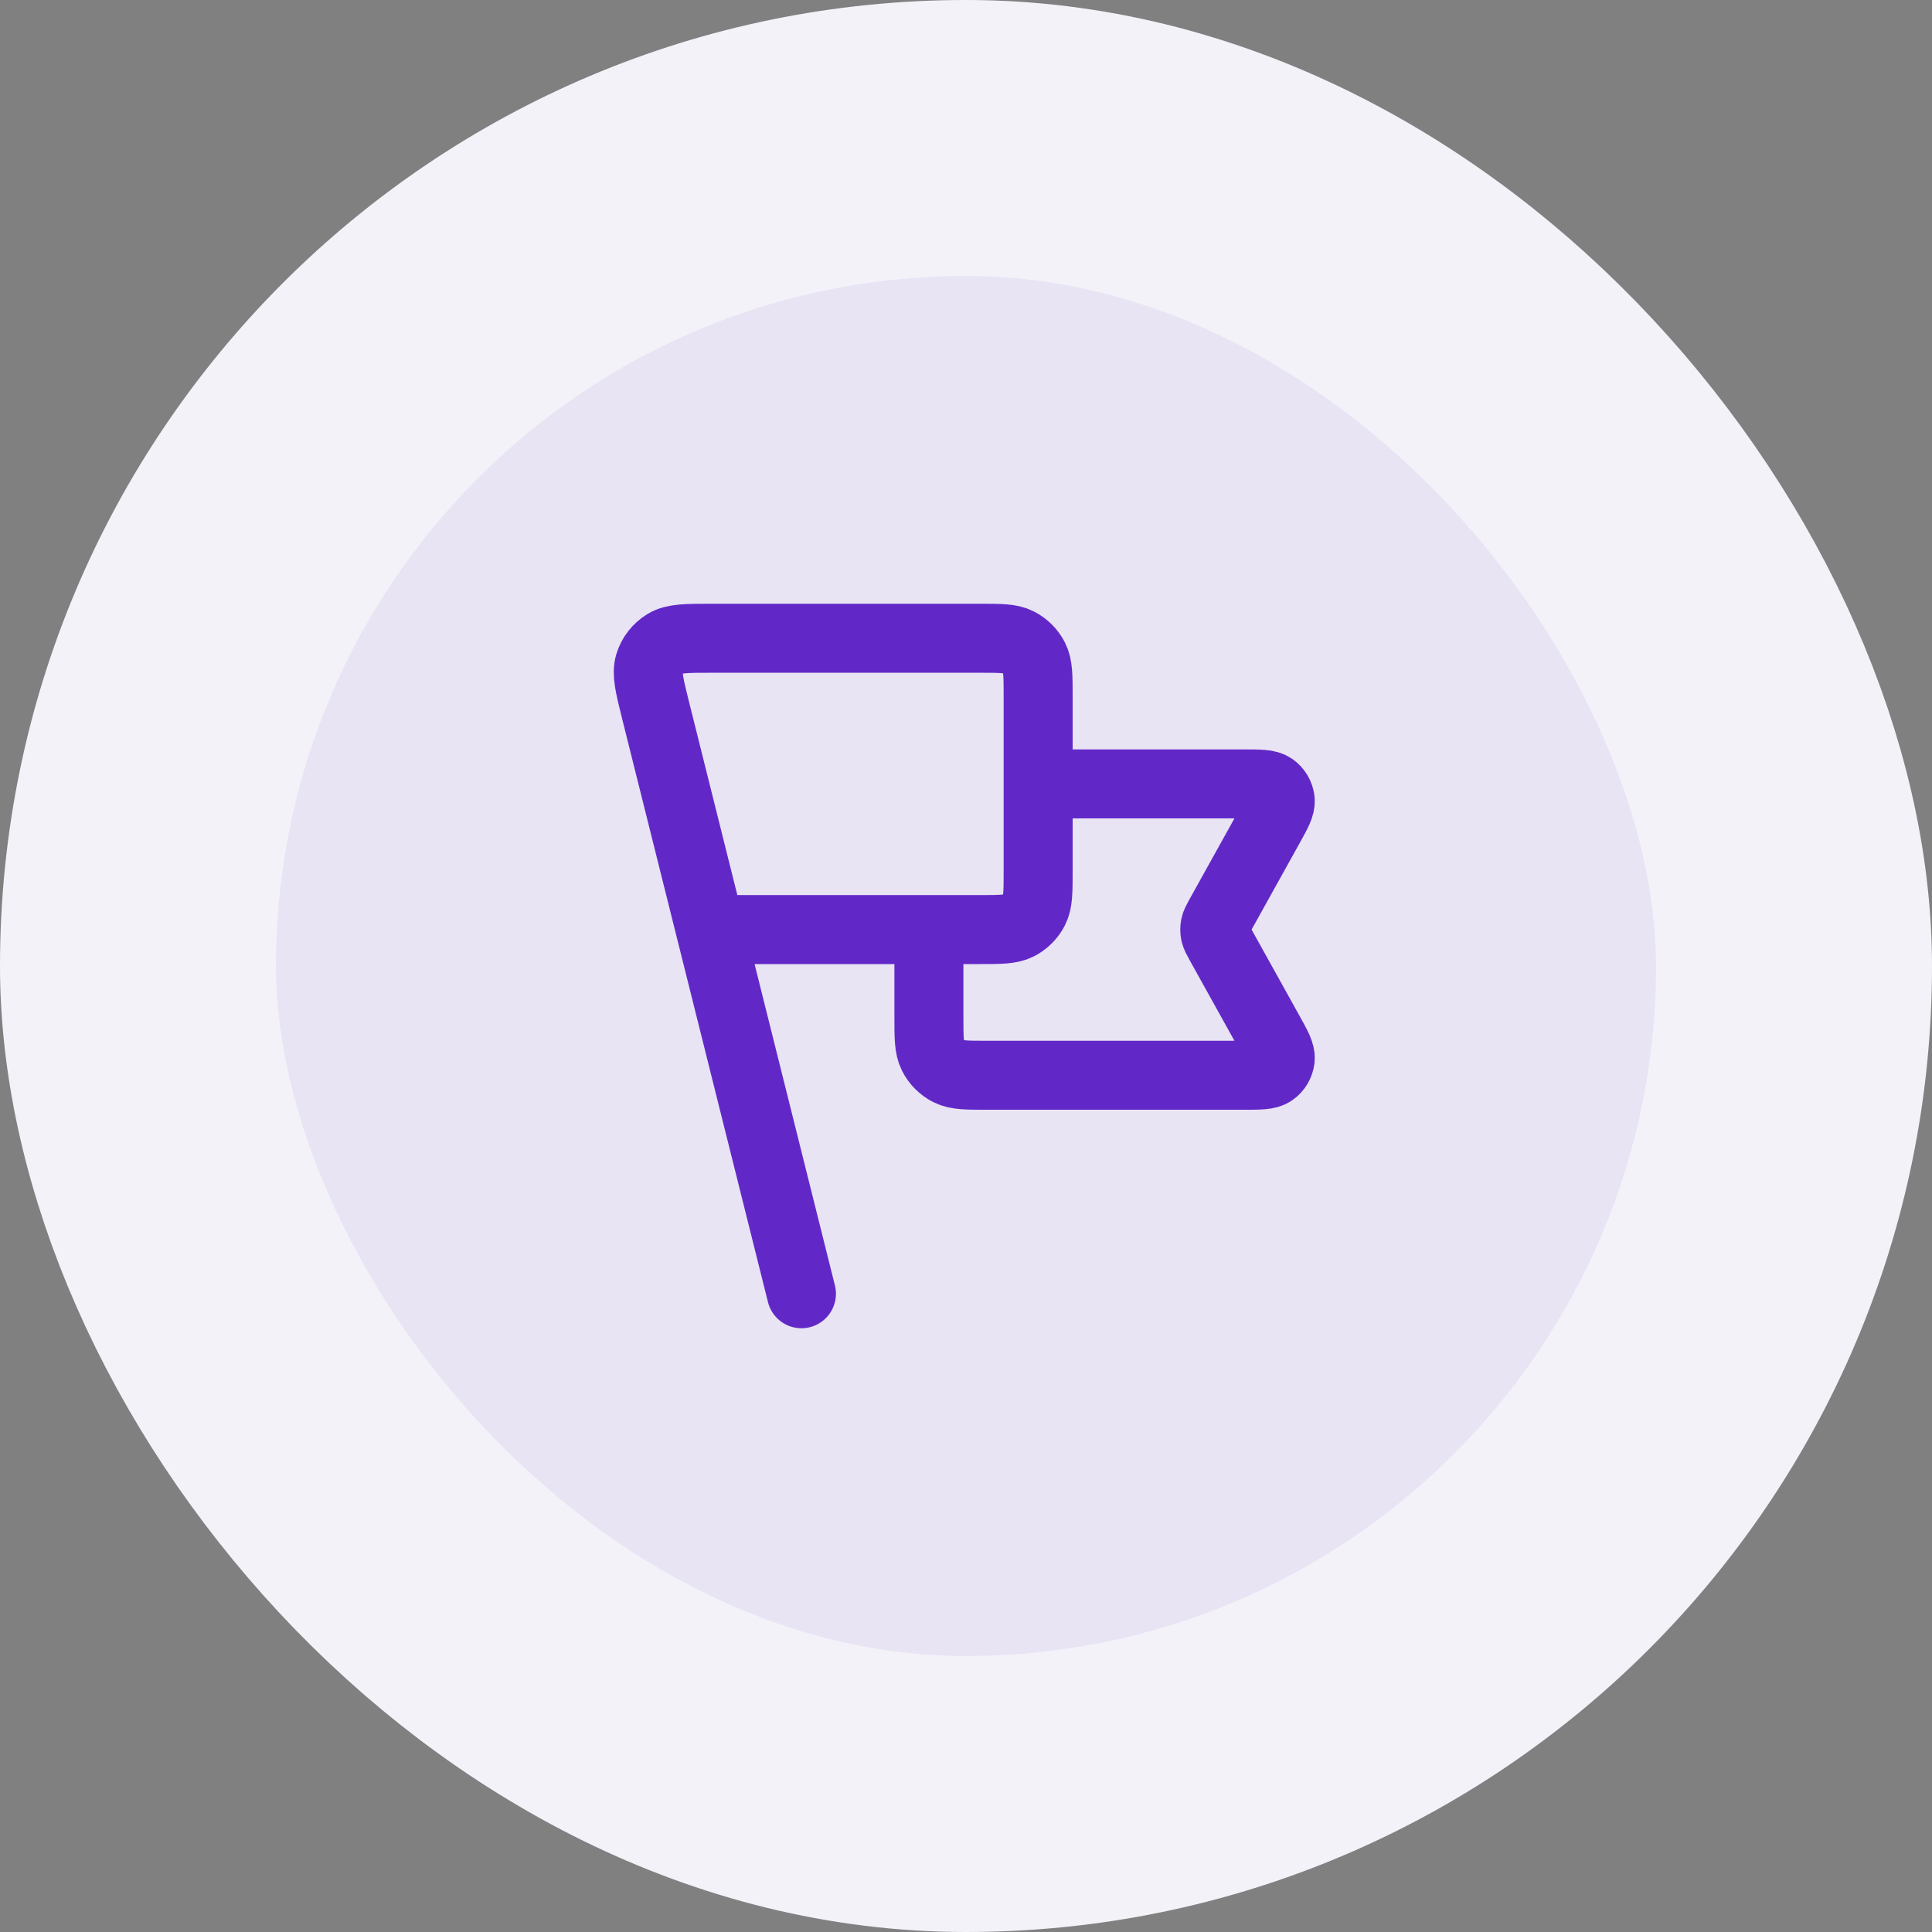 <svg width="56" height="56" viewBox="0 0 56 56" fill="none" xmlns="http://www.w3.org/2000/svg">
<rect x="0" y="0" width="56" height="56" fill="#808080" stroke="none"/>
<rect x="4" y="4" width="48" height="48" rx="24" fill="#E8E4F4"/>
<path d="M30.091 22.722H36.045C36.517 22.722 36.753 22.722 36.891 22.822C37.012 22.908 37.09 23.041 37.108 23.189C37.127 23.358 37.013 23.564 36.783 23.977L35.362 26.534C35.279 26.684 35.238 26.759 35.221 26.838C35.207 26.908 35.207 26.981 35.221 27.051C35.238 27.13 35.279 27.205 35.362 27.355L36.783 29.912C37.013 30.325 37.127 30.531 37.108 30.7C37.09 30.848 37.012 30.981 36.891 31.067C36.753 31.167 36.517 31.167 36.045 31.167H28.614C28.022 31.167 27.727 31.167 27.501 31.052C27.302 30.95 27.141 30.789 27.04 30.59C26.925 30.364 26.925 30.069 26.925 29.478V26.944M23.23 37.5L19.008 20.611M20.591 26.944H28.402C28.994 26.944 29.289 26.944 29.515 26.829C29.714 26.728 29.875 26.567 29.976 26.368C30.091 26.142 30.091 25.847 30.091 25.256V20.189C30.091 19.598 30.091 19.302 29.976 19.076C29.875 18.878 29.714 18.716 29.515 18.615C29.289 18.5 28.994 18.5 28.402 18.5H20.643C19.906 18.5 19.537 18.5 19.285 18.653C19.064 18.787 18.9 18.997 18.824 19.244C18.737 19.526 18.826 19.883 19.005 20.599L20.591 26.944Z" stroke="#6228C7" stroke-width="2" stroke-linecap="round" stroke-linejoin="round"/>
<rect x="4" y="4" width="48" height="48" rx="24" stroke="#F3F2F9" stroke-width="8"/>
</svg>
